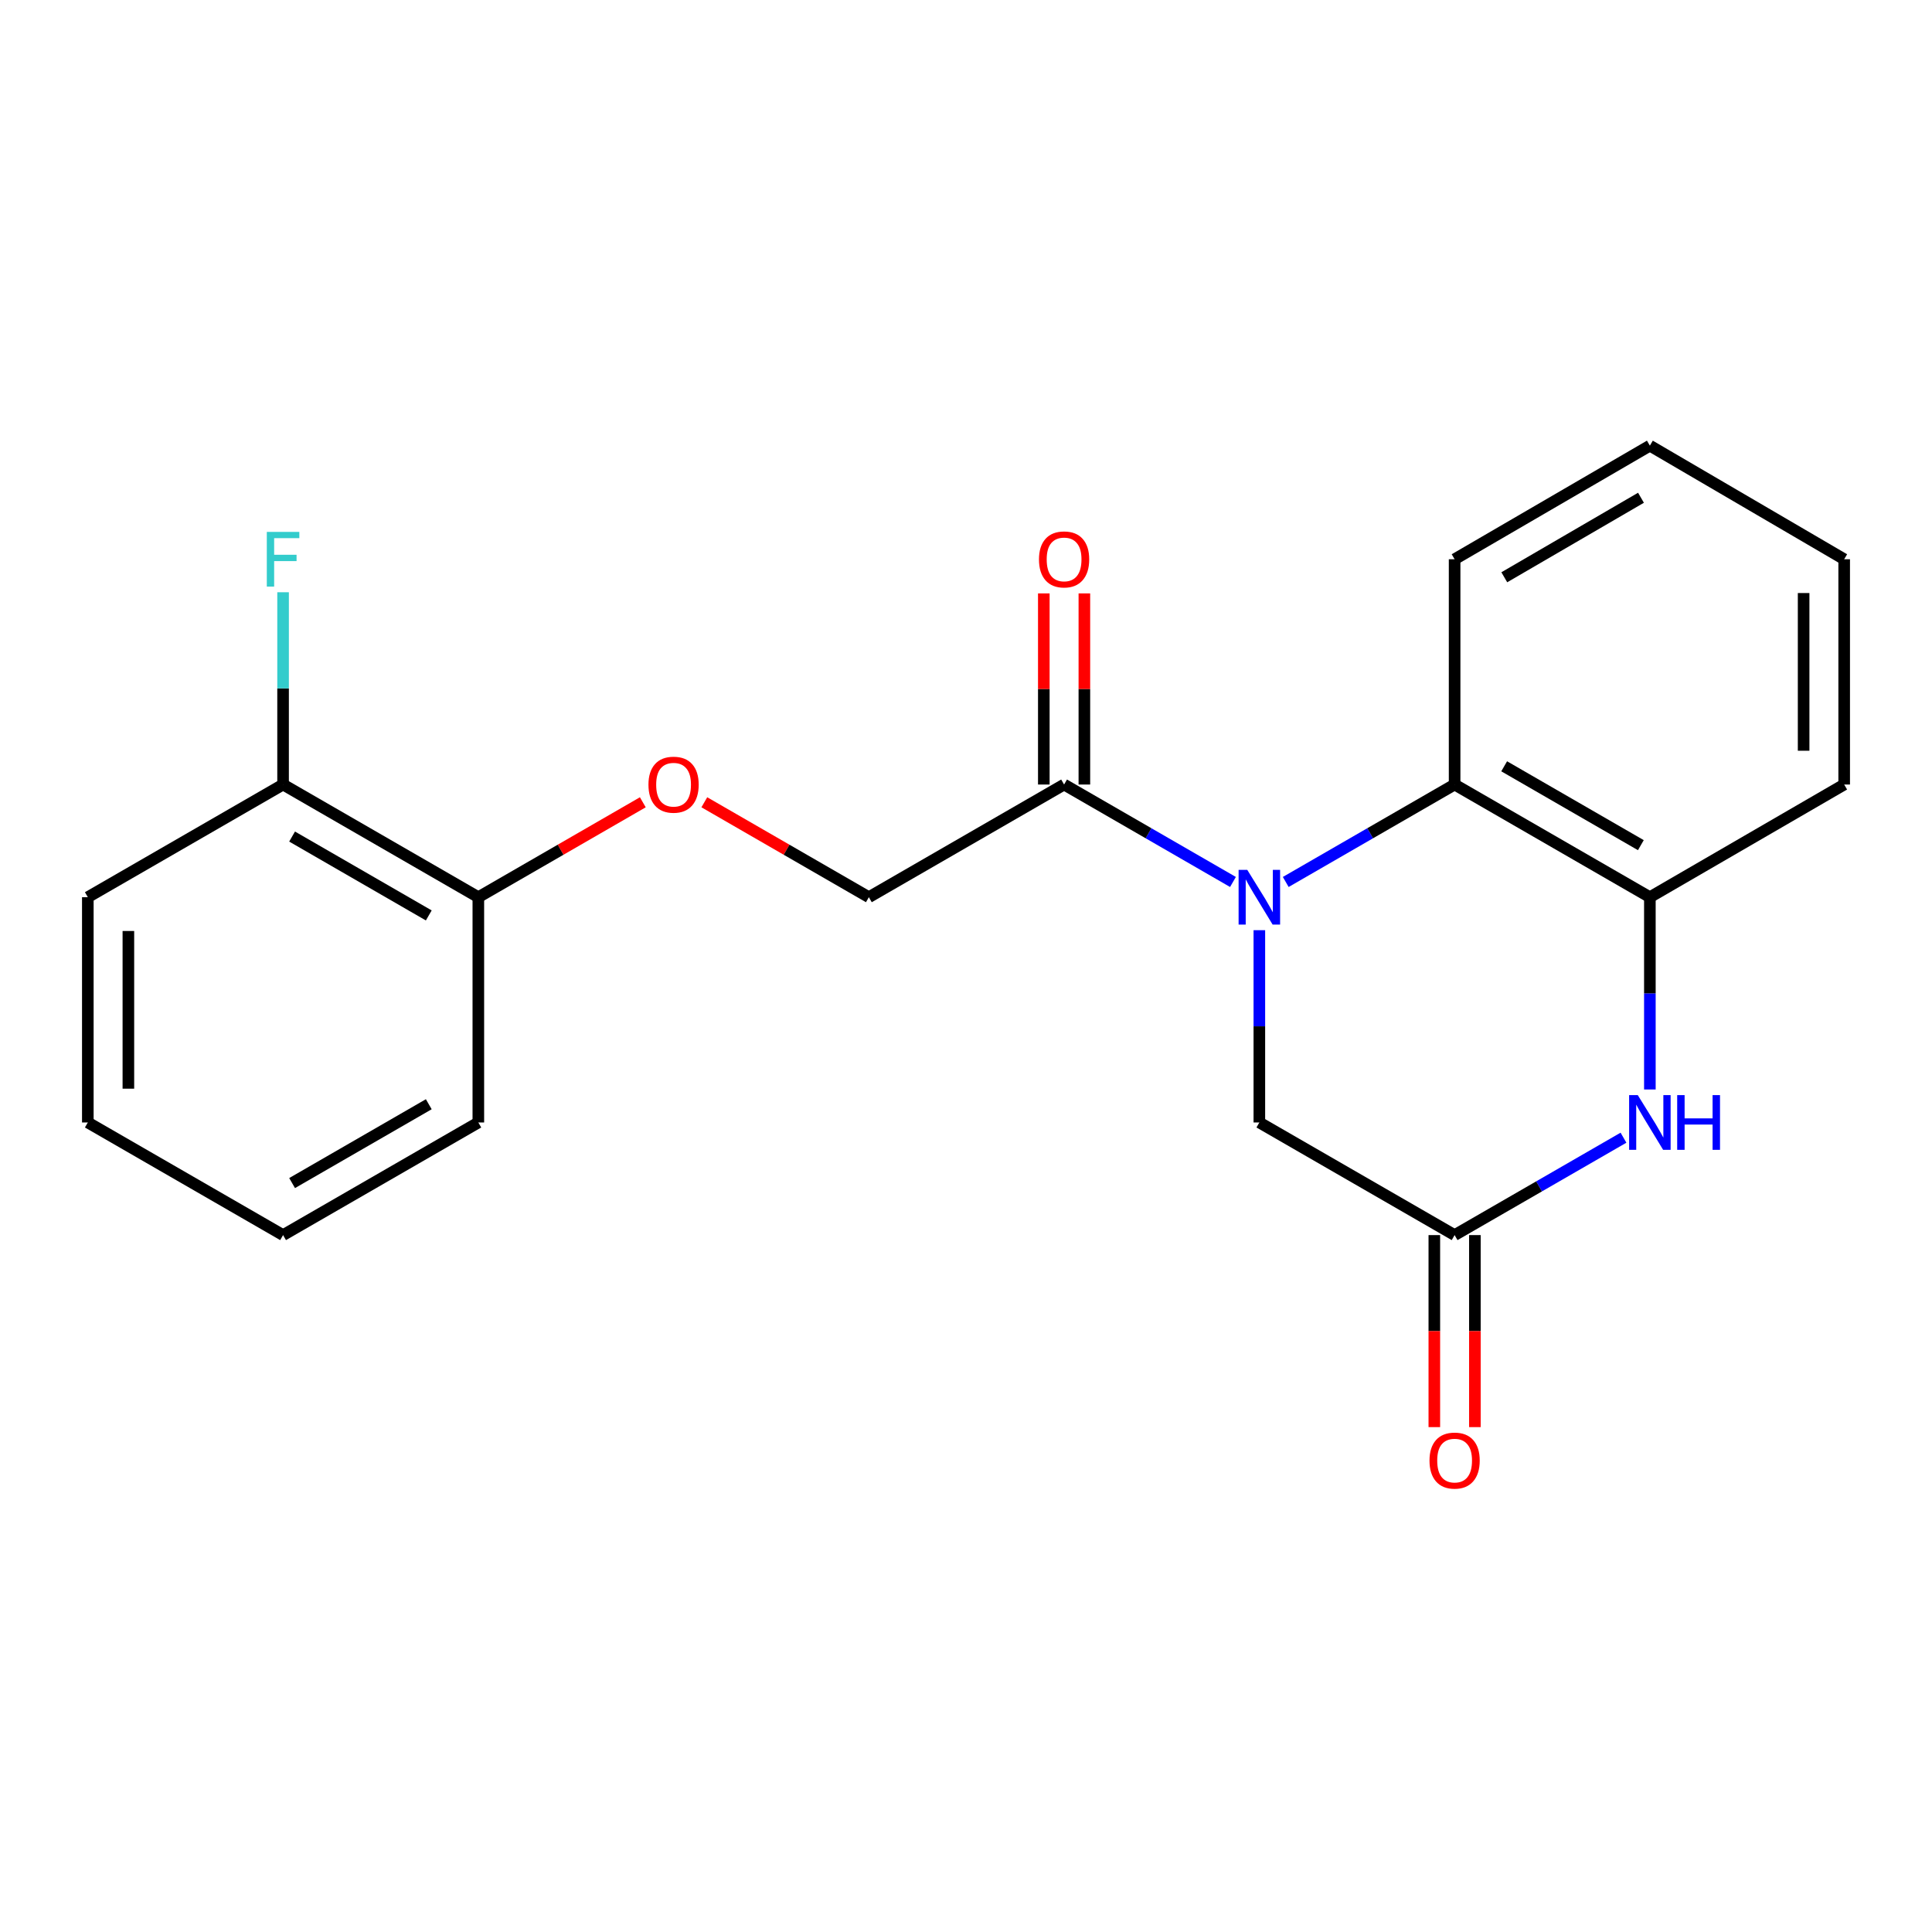 <?xml version='1.0' encoding='iso-8859-1'?>
<svg version='1.1' baseProfile='full'
              xmlns='http://www.w3.org/2000/svg'
                      xmlns:rdkit='http://www.rdkit.org/xml'
                      xmlns:xlink='http://www.w3.org/1999/xlink'
                  xml:space='preserve'
width='1000px' height='1000px' viewBox='0 0 1000 1000'>
<!-- END OF HEADER -->
<rect style='opacity:1.0;fill:#FFFFFF;stroke:none' width='1000' height='1000' x='0' y='0'> </rect>
<path class='bond-1' d='M 665.495,456.508 L 709.199,431.289' style='fill:none;fill-rule:evenodd;stroke:#0000FF;stroke-width:6px;stroke-linecap:butt;stroke-linejoin:miter;stroke-opacity:1' />
<path class='bond-1' d='M 709.199,431.289 L 752.904,406.07' style='fill:none;fill-rule:evenodd;stroke:#000000;stroke-width:6px;stroke-linecap:butt;stroke-linejoin:miter;stroke-opacity:1' />
<path class='bond-2' d='M 638.181,456.508 L 594.476,431.289' style='fill:none;fill-rule:evenodd;stroke:#0000FF;stroke-width:6px;stroke-linecap:butt;stroke-linejoin:miter;stroke-opacity:1' />
<path class='bond-2' d='M 594.476,431.289 L 550.772,406.07' style='fill:none;fill-rule:evenodd;stroke:#000000;stroke-width:6px;stroke-linecap:butt;stroke-linejoin:miter;stroke-opacity:1' />
<path class='bond-5' d='M 651.838,481.463 L 651.838,531.227' style='fill:none;fill-rule:evenodd;stroke:#0000FF;stroke-width:6px;stroke-linecap:butt;stroke-linejoin:miter;stroke-opacity:1' />
<path class='bond-5' d='M 651.838,531.227 L 651.838,580.99' style='fill:none;fill-rule:evenodd;stroke:#000000;stroke-width:6px;stroke-linecap:butt;stroke-linejoin:miter;stroke-opacity:1' />
<path class='bond-0' d='M 840.313,588.867 L 796.608,614.076' style='fill:none;fill-rule:evenodd;stroke:#0000FF;stroke-width:6px;stroke-linecap:butt;stroke-linejoin:miter;stroke-opacity:1' />
<path class='bond-0' d='M 796.608,614.076 L 752.904,639.285' style='fill:none;fill-rule:evenodd;stroke:#000000;stroke-width:6px;stroke-linecap:butt;stroke-linejoin:miter;stroke-opacity:1' />
<path class='bond-21' d='M 853.97,563.915 L 853.97,514.152' style='fill:none;fill-rule:evenodd;stroke:#0000FF;stroke-width:6px;stroke-linecap:butt;stroke-linejoin:miter;stroke-opacity:1' />
<path class='bond-21' d='M 853.97,514.152 L 853.97,464.388' style='fill:none;fill-rule:evenodd;stroke:#000000;stroke-width:6px;stroke-linecap:butt;stroke-linejoin:miter;stroke-opacity:1' />
<path class='bond-4' d='M 752.904,406.07 L 853.97,464.388' style='fill:none;fill-rule:evenodd;stroke:#000000;stroke-width:6px;stroke-linecap:butt;stroke-linejoin:miter;stroke-opacity:1' />
<path class='bond-4' d='M 778.557,396.633 L 849.303,437.456' style='fill:none;fill-rule:evenodd;stroke:#000000;stroke-width:6px;stroke-linecap:butt;stroke-linejoin:miter;stroke-opacity:1' />
<path class='bond-13' d='M 752.904,406.07 L 752.904,289.468' style='fill:none;fill-rule:evenodd;stroke:#000000;stroke-width:6px;stroke-linecap:butt;stroke-linejoin:miter;stroke-opacity:1' />
<path class='bond-7' d='M 550.772,406.07 L 449.718,464.388' style='fill:none;fill-rule:evenodd;stroke:#000000;stroke-width:6px;stroke-linecap:butt;stroke-linejoin:miter;stroke-opacity:1' />
<path class='bond-9' d='M 561.269,406.07 L 561.269,356.606' style='fill:none;fill-rule:evenodd;stroke:#000000;stroke-width:6px;stroke-linecap:butt;stroke-linejoin:miter;stroke-opacity:1' />
<path class='bond-9' d='M 561.269,356.606 L 561.269,307.143' style='fill:none;fill-rule:evenodd;stroke:#FF0000;stroke-width:6px;stroke-linecap:butt;stroke-linejoin:miter;stroke-opacity:1' />
<path class='bond-9' d='M 540.275,406.07 L 540.275,356.606' style='fill:none;fill-rule:evenodd;stroke:#000000;stroke-width:6px;stroke-linecap:butt;stroke-linejoin:miter;stroke-opacity:1' />
<path class='bond-9' d='M 540.275,356.606 L 540.275,307.143' style='fill:none;fill-rule:evenodd;stroke:#FF0000;stroke-width:6px;stroke-linecap:butt;stroke-linejoin:miter;stroke-opacity:1' />
<path class='bond-3' d='M 752.904,639.285 L 651.838,580.99' style='fill:none;fill-rule:evenodd;stroke:#000000;stroke-width:6px;stroke-linecap:butt;stroke-linejoin:miter;stroke-opacity:1' />
<path class='bond-8' d='M 742.406,639.285 L 742.406,688.98' style='fill:none;fill-rule:evenodd;stroke:#000000;stroke-width:6px;stroke-linecap:butt;stroke-linejoin:miter;stroke-opacity:1' />
<path class='bond-8' d='M 742.406,688.98 L 742.406,738.675' style='fill:none;fill-rule:evenodd;stroke:#FF0000;stroke-width:6px;stroke-linecap:butt;stroke-linejoin:miter;stroke-opacity:1' />
<path class='bond-8' d='M 763.401,639.285 L 763.401,688.98' style='fill:none;fill-rule:evenodd;stroke:#000000;stroke-width:6px;stroke-linecap:butt;stroke-linejoin:miter;stroke-opacity:1' />
<path class='bond-8' d='M 763.401,688.98 L 763.401,738.675' style='fill:none;fill-rule:evenodd;stroke:#FF0000;stroke-width:6px;stroke-linecap:butt;stroke-linejoin:miter;stroke-opacity:1' />
<path class='bond-14' d='M 853.97,464.388 L 954.545,406.07' style='fill:none;fill-rule:evenodd;stroke:#000000;stroke-width:6px;stroke-linecap:butt;stroke-linejoin:miter;stroke-opacity:1' />
<path class='bond-6' d='M 364.558,415.254 L 407.138,439.821' style='fill:none;fill-rule:evenodd;stroke:#FF0000;stroke-width:6px;stroke-linecap:butt;stroke-linejoin:miter;stroke-opacity:1' />
<path class='bond-6' d='M 407.138,439.821 L 449.718,464.388' style='fill:none;fill-rule:evenodd;stroke:#000000;stroke-width:6px;stroke-linecap:butt;stroke-linejoin:miter;stroke-opacity:1' />
<path class='bond-10' d='M 332.723,415.256 L 290.155,439.822' style='fill:none;fill-rule:evenodd;stroke:#FF0000;stroke-width:6px;stroke-linecap:butt;stroke-linejoin:miter;stroke-opacity:1' />
<path class='bond-10' d='M 290.155,439.822 L 247.586,464.388' style='fill:none;fill-rule:evenodd;stroke:#000000;stroke-width:6px;stroke-linecap:butt;stroke-linejoin:miter;stroke-opacity:1' />
<path class='bond-11' d='M 247.586,464.388 L 146.52,406.07' style='fill:none;fill-rule:evenodd;stroke:#000000;stroke-width:6px;stroke-linecap:butt;stroke-linejoin:miter;stroke-opacity:1' />
<path class='bond-11' d='M 221.933,473.825 L 151.187,433.002' style='fill:none;fill-rule:evenodd;stroke:#000000;stroke-width:6px;stroke-linecap:butt;stroke-linejoin:miter;stroke-opacity:1' />
<path class='bond-15' d='M 247.586,464.388 L 247.586,580.99' style='fill:none;fill-rule:evenodd;stroke:#000000;stroke-width:6px;stroke-linecap:butt;stroke-linejoin:miter;stroke-opacity:1' />
<path class='bond-12' d='M 146.52,406.07 L 146.52,356.306' style='fill:none;fill-rule:evenodd;stroke:#000000;stroke-width:6px;stroke-linecap:butt;stroke-linejoin:miter;stroke-opacity:1' />
<path class='bond-12' d='M 146.52,356.306 L 146.52,306.543' style='fill:none;fill-rule:evenodd;stroke:#33CCCC;stroke-width:6px;stroke-linecap:butt;stroke-linejoin:miter;stroke-opacity:1' />
<path class='bond-16' d='M 146.52,406.07 L 45.455,464.388' style='fill:none;fill-rule:evenodd;stroke:#000000;stroke-width:6px;stroke-linecap:butt;stroke-linejoin:miter;stroke-opacity:1' />
<path class='bond-17' d='M 752.904,289.468 L 853.97,230.671' style='fill:none;fill-rule:evenodd;stroke:#000000;stroke-width:6px;stroke-linecap:butt;stroke-linejoin:miter;stroke-opacity:1' />
<path class='bond-17' d='M 778.621,298.796 L 849.367,257.638' style='fill:none;fill-rule:evenodd;stroke:#000000;stroke-width:6px;stroke-linecap:butt;stroke-linejoin:miter;stroke-opacity:1' />
<path class='bond-22' d='M 954.545,406.07 L 954.545,289.468' style='fill:none;fill-rule:evenodd;stroke:#000000;stroke-width:6px;stroke-linecap:butt;stroke-linejoin:miter;stroke-opacity:1' />
<path class='bond-22' d='M 933.551,388.58 L 933.551,306.958' style='fill:none;fill-rule:evenodd;stroke:#000000;stroke-width:6px;stroke-linecap:butt;stroke-linejoin:miter;stroke-opacity:1' />
<path class='bond-19' d='M 247.586,580.99 L 146.52,639.285' style='fill:none;fill-rule:evenodd;stroke:#000000;stroke-width:6px;stroke-linecap:butt;stroke-linejoin:miter;stroke-opacity:1' />
<path class='bond-19' d='M 221.936,571.548 L 151.19,612.355' style='fill:none;fill-rule:evenodd;stroke:#000000;stroke-width:6px;stroke-linecap:butt;stroke-linejoin:miter;stroke-opacity:1' />
<path class='bond-23' d='M 45.455,464.388 L 45.455,580.99' style='fill:none;fill-rule:evenodd;stroke:#000000;stroke-width:6px;stroke-linecap:butt;stroke-linejoin:miter;stroke-opacity:1' />
<path class='bond-23' d='M 66.449,481.879 L 66.449,563.5' style='fill:none;fill-rule:evenodd;stroke:#000000;stroke-width:6px;stroke-linecap:butt;stroke-linejoin:miter;stroke-opacity:1' />
<path class='bond-18' d='M 853.97,230.671 L 954.545,289.468' style='fill:none;fill-rule:evenodd;stroke:#000000;stroke-width:6px;stroke-linecap:butt;stroke-linejoin:miter;stroke-opacity:1' />
<path class='bond-20' d='M 146.52,639.285 L 45.455,580.99' style='fill:none;fill-rule:evenodd;stroke:#000000;stroke-width:6px;stroke-linecap:butt;stroke-linejoin:miter;stroke-opacity:1' />
<path  class='atom-0' d='M 645.578 450.228
L 654.858 465.228
Q 655.778 466.708, 657.258 469.388
Q 658.738 472.068, 658.818 472.228
L 658.818 450.228
L 662.578 450.228
L 662.578 478.548
L 658.698 478.548
L 648.738 462.148
Q 647.578 460.228, 646.338 458.028
Q 645.138 455.828, 644.778 455.148
L 644.778 478.548
L 641.098 478.548
L 641.098 450.228
L 645.578 450.228
' fill='#0000FF'/>
<path  class='atom-1' d='M 847.71 566.83
L 856.99 581.83
Q 857.91 583.31, 859.39 585.99
Q 860.87 588.67, 860.95 588.83
L 860.95 566.83
L 864.71 566.83
L 864.71 595.15
L 860.83 595.15
L 850.87 578.75
Q 849.71 576.83, 848.47 574.63
Q 847.27 572.43, 846.91 571.75
L 846.91 595.15
L 843.23 595.15
L 843.23 566.83
L 847.71 566.83
' fill='#0000FF'/>
<path  class='atom-1' d='M 868.11 566.83
L 871.95 566.83
L 871.95 578.87
L 886.43 578.87
L 886.43 566.83
L 890.27 566.83
L 890.27 595.15
L 886.43 595.15
L 886.43 582.07
L 871.95 582.07
L 871.95 595.15
L 868.11 595.15
L 868.11 566.83
' fill='#0000FF'/>
<path  class='atom-7' d='M 335.64 406.15
Q 335.64 399.35, 339 395.55
Q 342.36 391.75, 348.64 391.75
Q 354.92 391.75, 358.28 395.55
Q 361.64 399.35, 361.64 406.15
Q 361.64 413.03, 358.24 416.95
Q 354.84 420.83, 348.64 420.83
Q 342.4 420.83, 339 416.95
Q 335.64 413.07, 335.64 406.15
M 348.64 417.63
Q 352.96 417.63, 355.28 414.75
Q 357.64 411.83, 357.64 406.15
Q 357.64 400.59, 355.28 397.79
Q 352.96 394.95, 348.64 394.95
Q 344.32 394.95, 341.96 397.75
Q 339.64 400.55, 339.64 406.15
Q 339.64 411.87, 341.96 414.75
Q 344.32 417.63, 348.64 417.63
' fill='#FF0000'/>
<path  class='atom-9' d='M 739.904 755.99
Q 739.904 749.19, 743.264 745.39
Q 746.624 741.59, 752.904 741.59
Q 759.184 741.59, 762.544 745.39
Q 765.904 749.19, 765.904 755.99
Q 765.904 762.87, 762.504 766.79
Q 759.104 770.67, 752.904 770.67
Q 746.664 770.67, 743.264 766.79
Q 739.904 762.91, 739.904 755.99
M 752.904 767.47
Q 757.224 767.47, 759.544 764.59
Q 761.904 761.67, 761.904 755.99
Q 761.904 750.43, 759.544 747.63
Q 757.224 744.79, 752.904 744.79
Q 748.584 744.79, 746.224 747.59
Q 743.904 750.39, 743.904 755.99
Q 743.904 761.71, 746.224 764.59
Q 748.584 767.47, 752.904 767.47
' fill='#FF0000'/>
<path  class='atom-10' d='M 537.772 289.548
Q 537.772 282.748, 541.132 278.948
Q 544.492 275.148, 550.772 275.148
Q 557.052 275.148, 560.412 278.948
Q 563.772 282.748, 563.772 289.548
Q 563.772 296.428, 560.372 300.348
Q 556.972 304.228, 550.772 304.228
Q 544.532 304.228, 541.132 300.348
Q 537.772 296.468, 537.772 289.548
M 550.772 301.028
Q 555.092 301.028, 557.412 298.148
Q 559.772 295.228, 559.772 289.548
Q 559.772 283.988, 557.412 281.188
Q 555.092 278.348, 550.772 278.348
Q 546.452 278.348, 544.092 281.148
Q 541.772 283.948, 541.772 289.548
Q 541.772 295.268, 544.092 298.148
Q 546.452 301.028, 550.772 301.028
' fill='#FF0000'/>
<path  class='atom-13' d='M 138.1 275.308
L 154.94 275.308
L 154.94 278.548
L 141.9 278.548
L 141.9 287.148
L 153.5 287.148
L 153.5 290.428
L 141.9 290.428
L 141.9 303.628
L 138.1 303.628
L 138.1 275.308
' fill='#33CCCC'/>
</svg>
